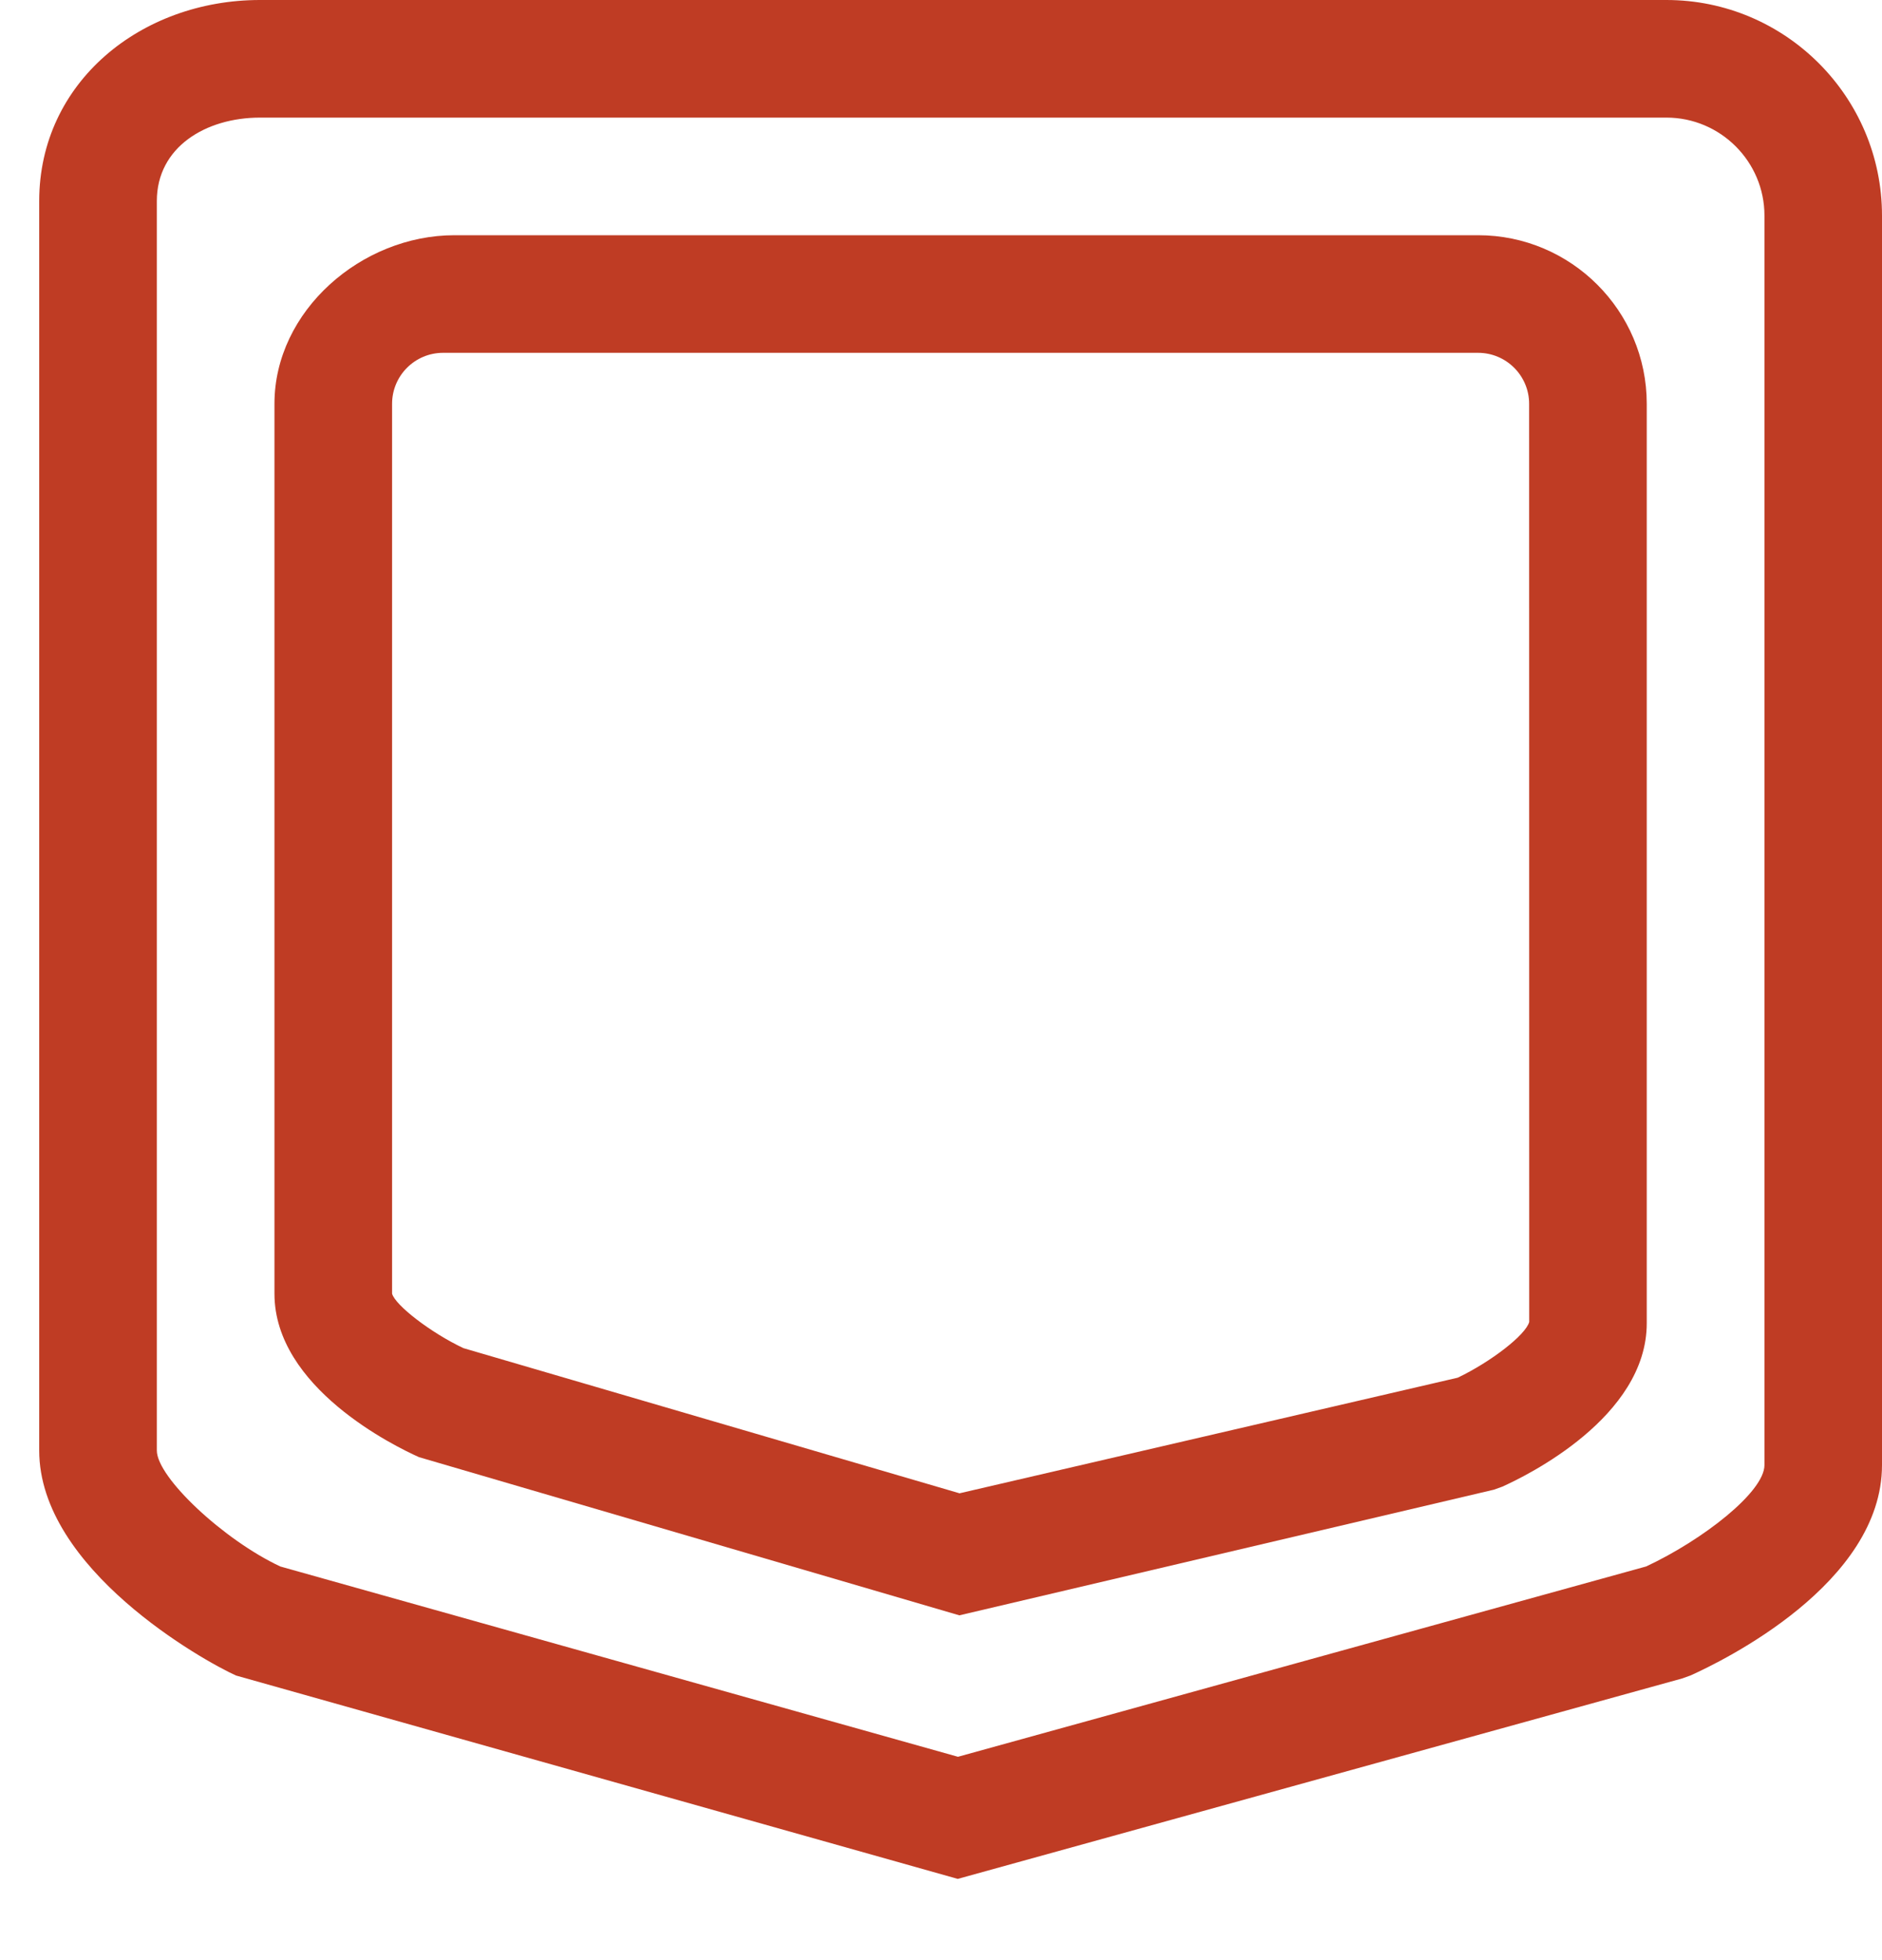 <?xml version="1.0" encoding="utf-8"?>
<!-- Generator: Adobe Illustrator 16.0.0, SVG Export Plug-In . SVG Version: 6.00 Build 0)  -->
<!DOCTYPE svg PUBLIC "-//W3C//DTD SVG 1.1//EN" "http://www.w3.org/Graphics/SVG/1.1/DTD/svg11.dtd">
<svg version="1.1" id="Layer_1" xmlns="http://www.w3.org/2000/svg" xmlns:xlink="http://www.w3.org/1999/xlink" x="0px" y="0px"
	 width="48px" height="50px" viewBox="0 0 48 50" enable-background="new 0 0 48 50" xml:space="preserve">
<g>
	<path fill="#BF3C24" d="M24.427,47.928L6.019,42.74C5.202,42.373,1,40.027,1,37V5.129C1,2.096,3.599,0,6.631,0h35.87
		C45.533,0,48,2.467,48,5.5v31.871c0,3.027-4.07,5.002-4.887,5.369L42.9,42.816L24.427,47.928z M7.15,39.959l17.283,4.854
		l17.552-4.855c1.442-0.674,3.017-1.9,3.017-2.586V5.5c0-1.378-1.122-2.5-2.5-2.5H6.631C5.253,3,4,3.75,4,5.129V37
		C4,37.686,5.705,39.283,7.15,39.959z"/>
</g>
<g>
	<path fill="#BF3C24" d="M24.468,41.205L10.687,37.17C10.071,36.895,7,35.398,7,33V10.3C7,7.929,9.22,6,11.591,6h26.108
		C40.07,6,42,7.929,42,10.3v23.454c0,2.398-3.072,3.895-3.688,4.17L38.1,38L24.468,41.205z M11.819,34.389l12.654,3.703
		l12.706-2.949c0.85-0.406,1.737-1.094,1.823-1.422L39,10.3C39,9.583,38.416,9,37.699,9H11.3C10.583,9,10,9.583,10,10.3V33
		C10.083,33.297,10.984,33.994,11.819,34.389z"/>
</g>
</svg>
